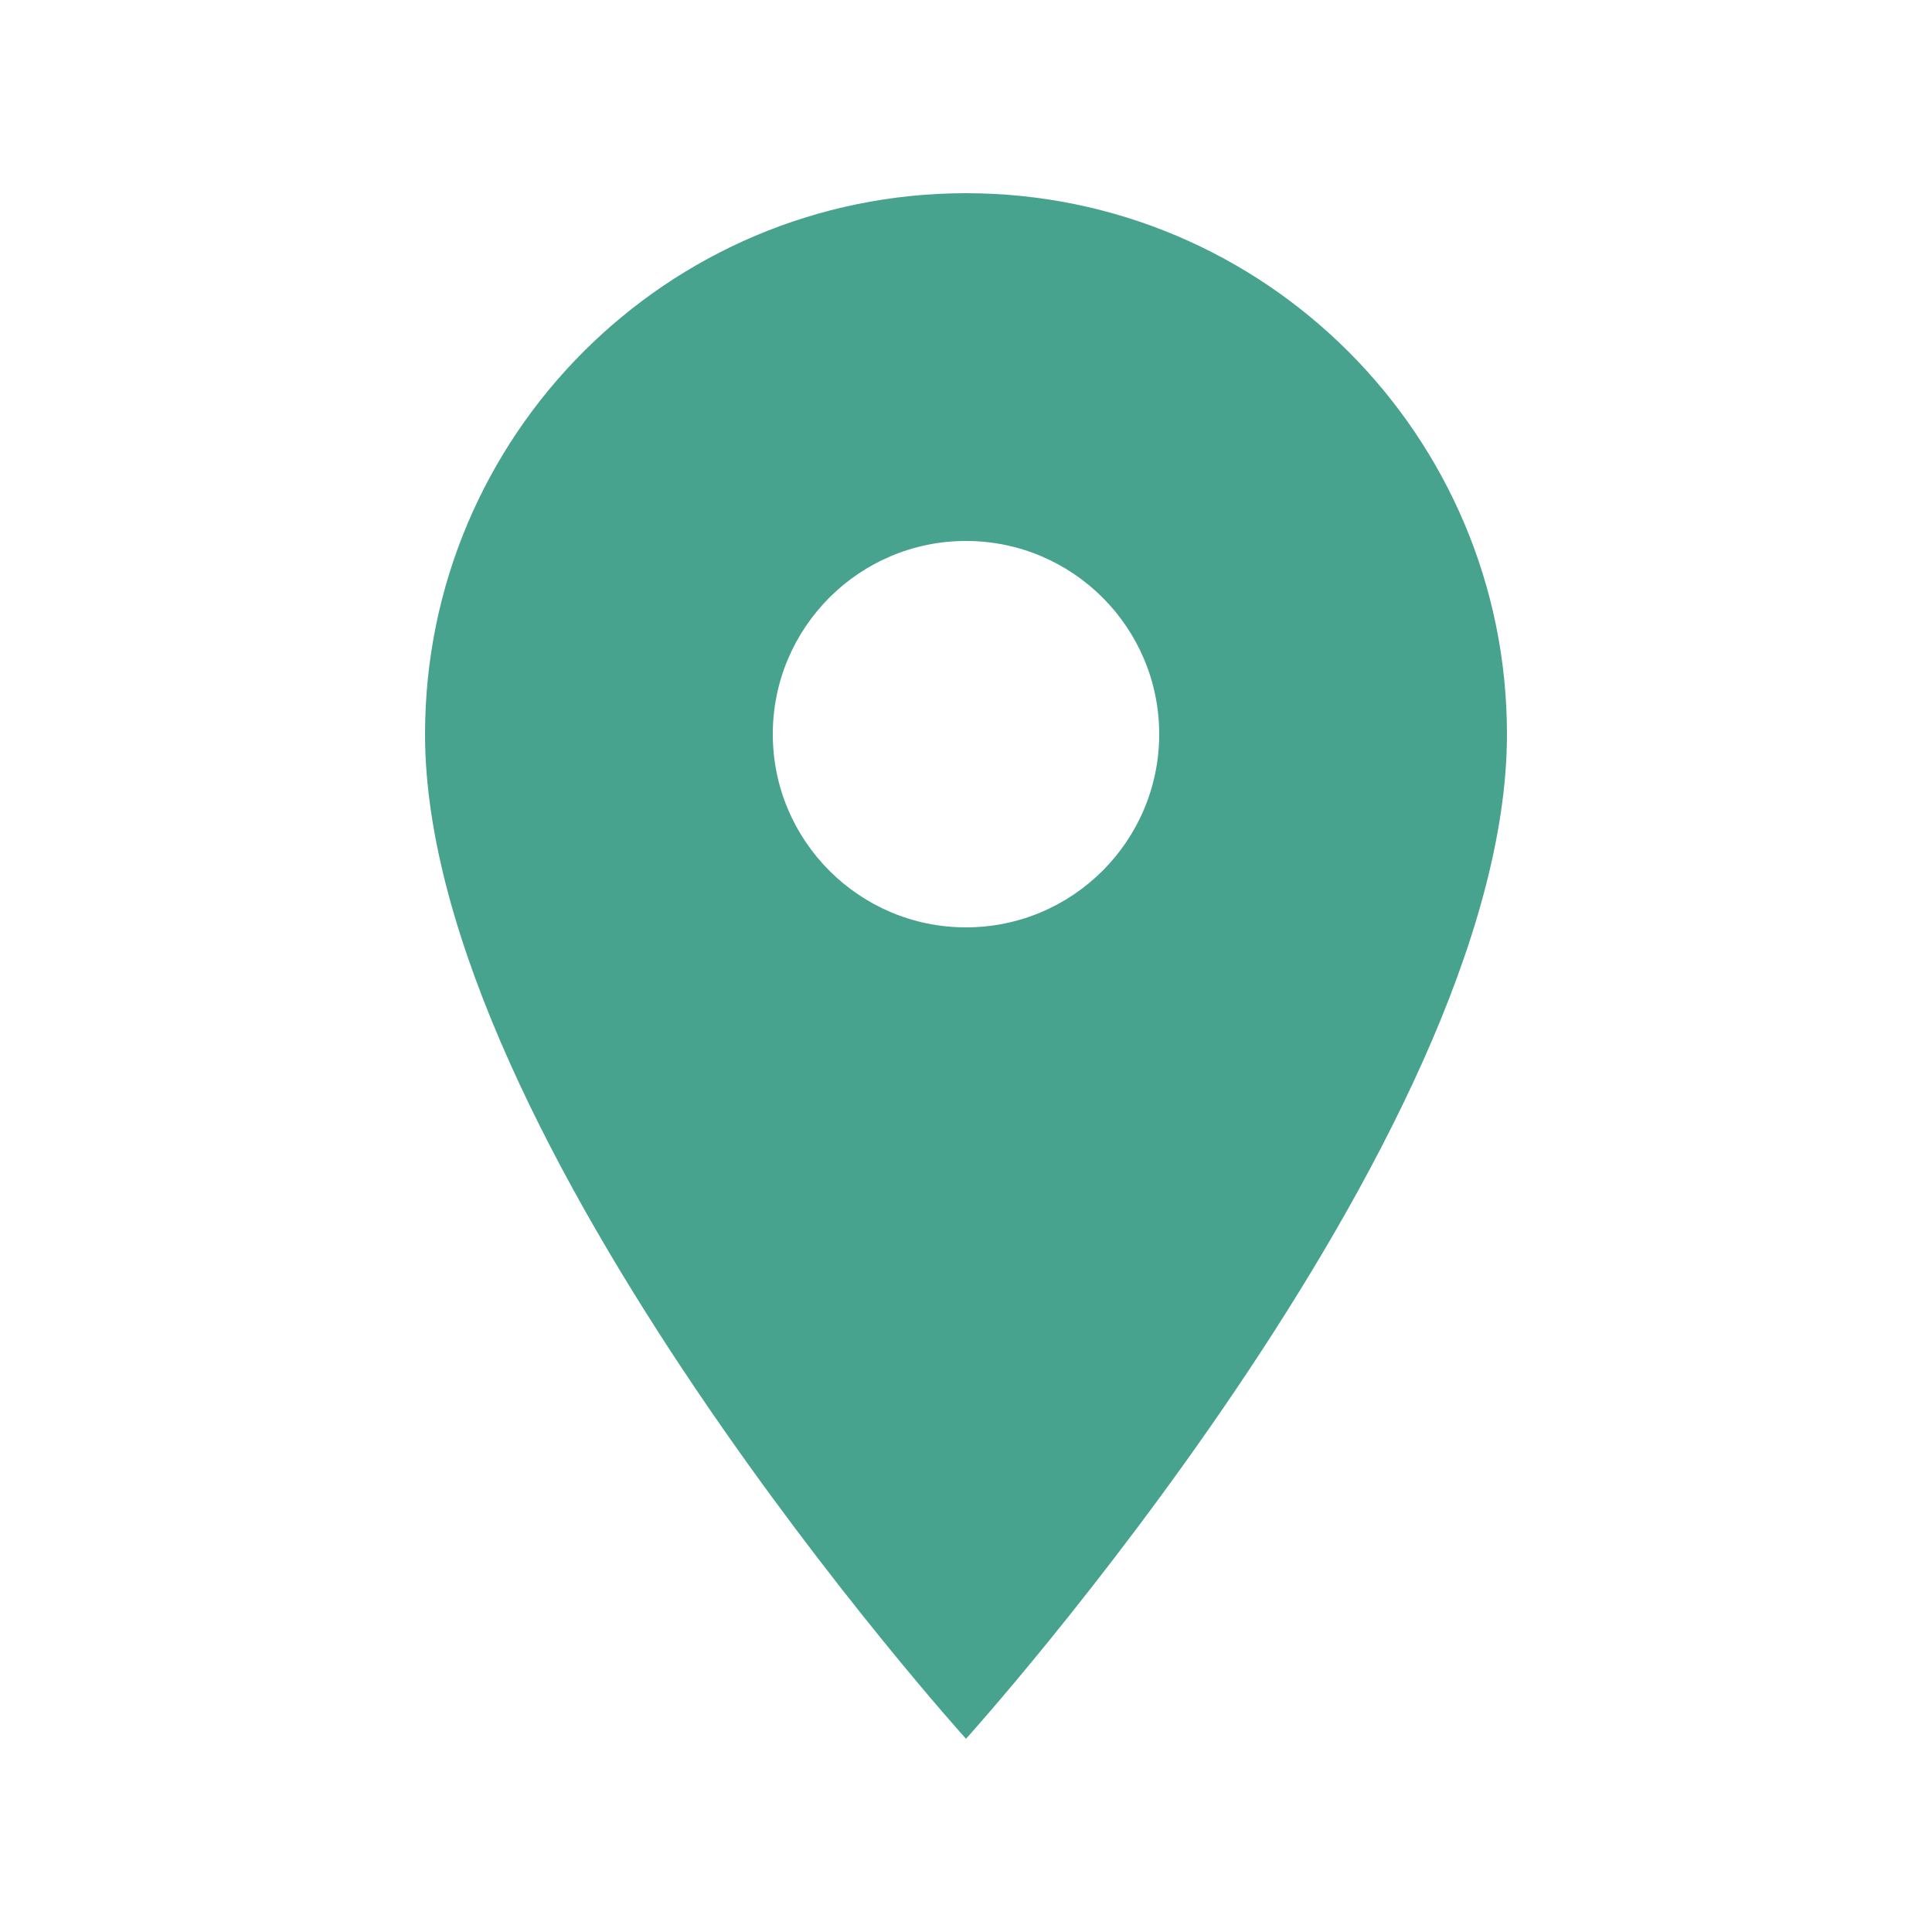 <svg xmlns="http://www.w3.org/2000/svg" xmlns:xlink="http://www.w3.org/1999/xlink" width="1080" zoomAndPan="magnify" viewBox="0 0 810 810" height="1080" preserveAspectRatio="xMidYMid meet" version="1.2"><defs><clipPath id="75259e6e26"><path d="M 178.199 81 L 631.949 81 L 631.949 729 L 178.199 729 Z M 178.199 81"></path></clipPath></defs><g id="3b15e30111"><g clip-rule="nonzero" clip-path="url(#75259e6e26)"><path style="stroke:none;fill-rule:nonzero;fill:#47a38d;fill-opacity:1;" d="M 405 81 C 279.773 81 178.199 182.574 178.199 307.801 C 178.199 477.898 405 729 405 729 C 405 729 631.797 477.898 631.797 307.801 C 631.797 182.574 530.223 81 405 81 Z M 405 388.801 C 360.285 388.801 324 352.512 324 307.801 C 324 263.09 360.285 226.801 405 226.801 C 449.711 226.801 486 263.09 486 307.801 C 486 352.512 449.711 388.801 405 388.801 Z M 405 388.801"></path></g></g></svg>